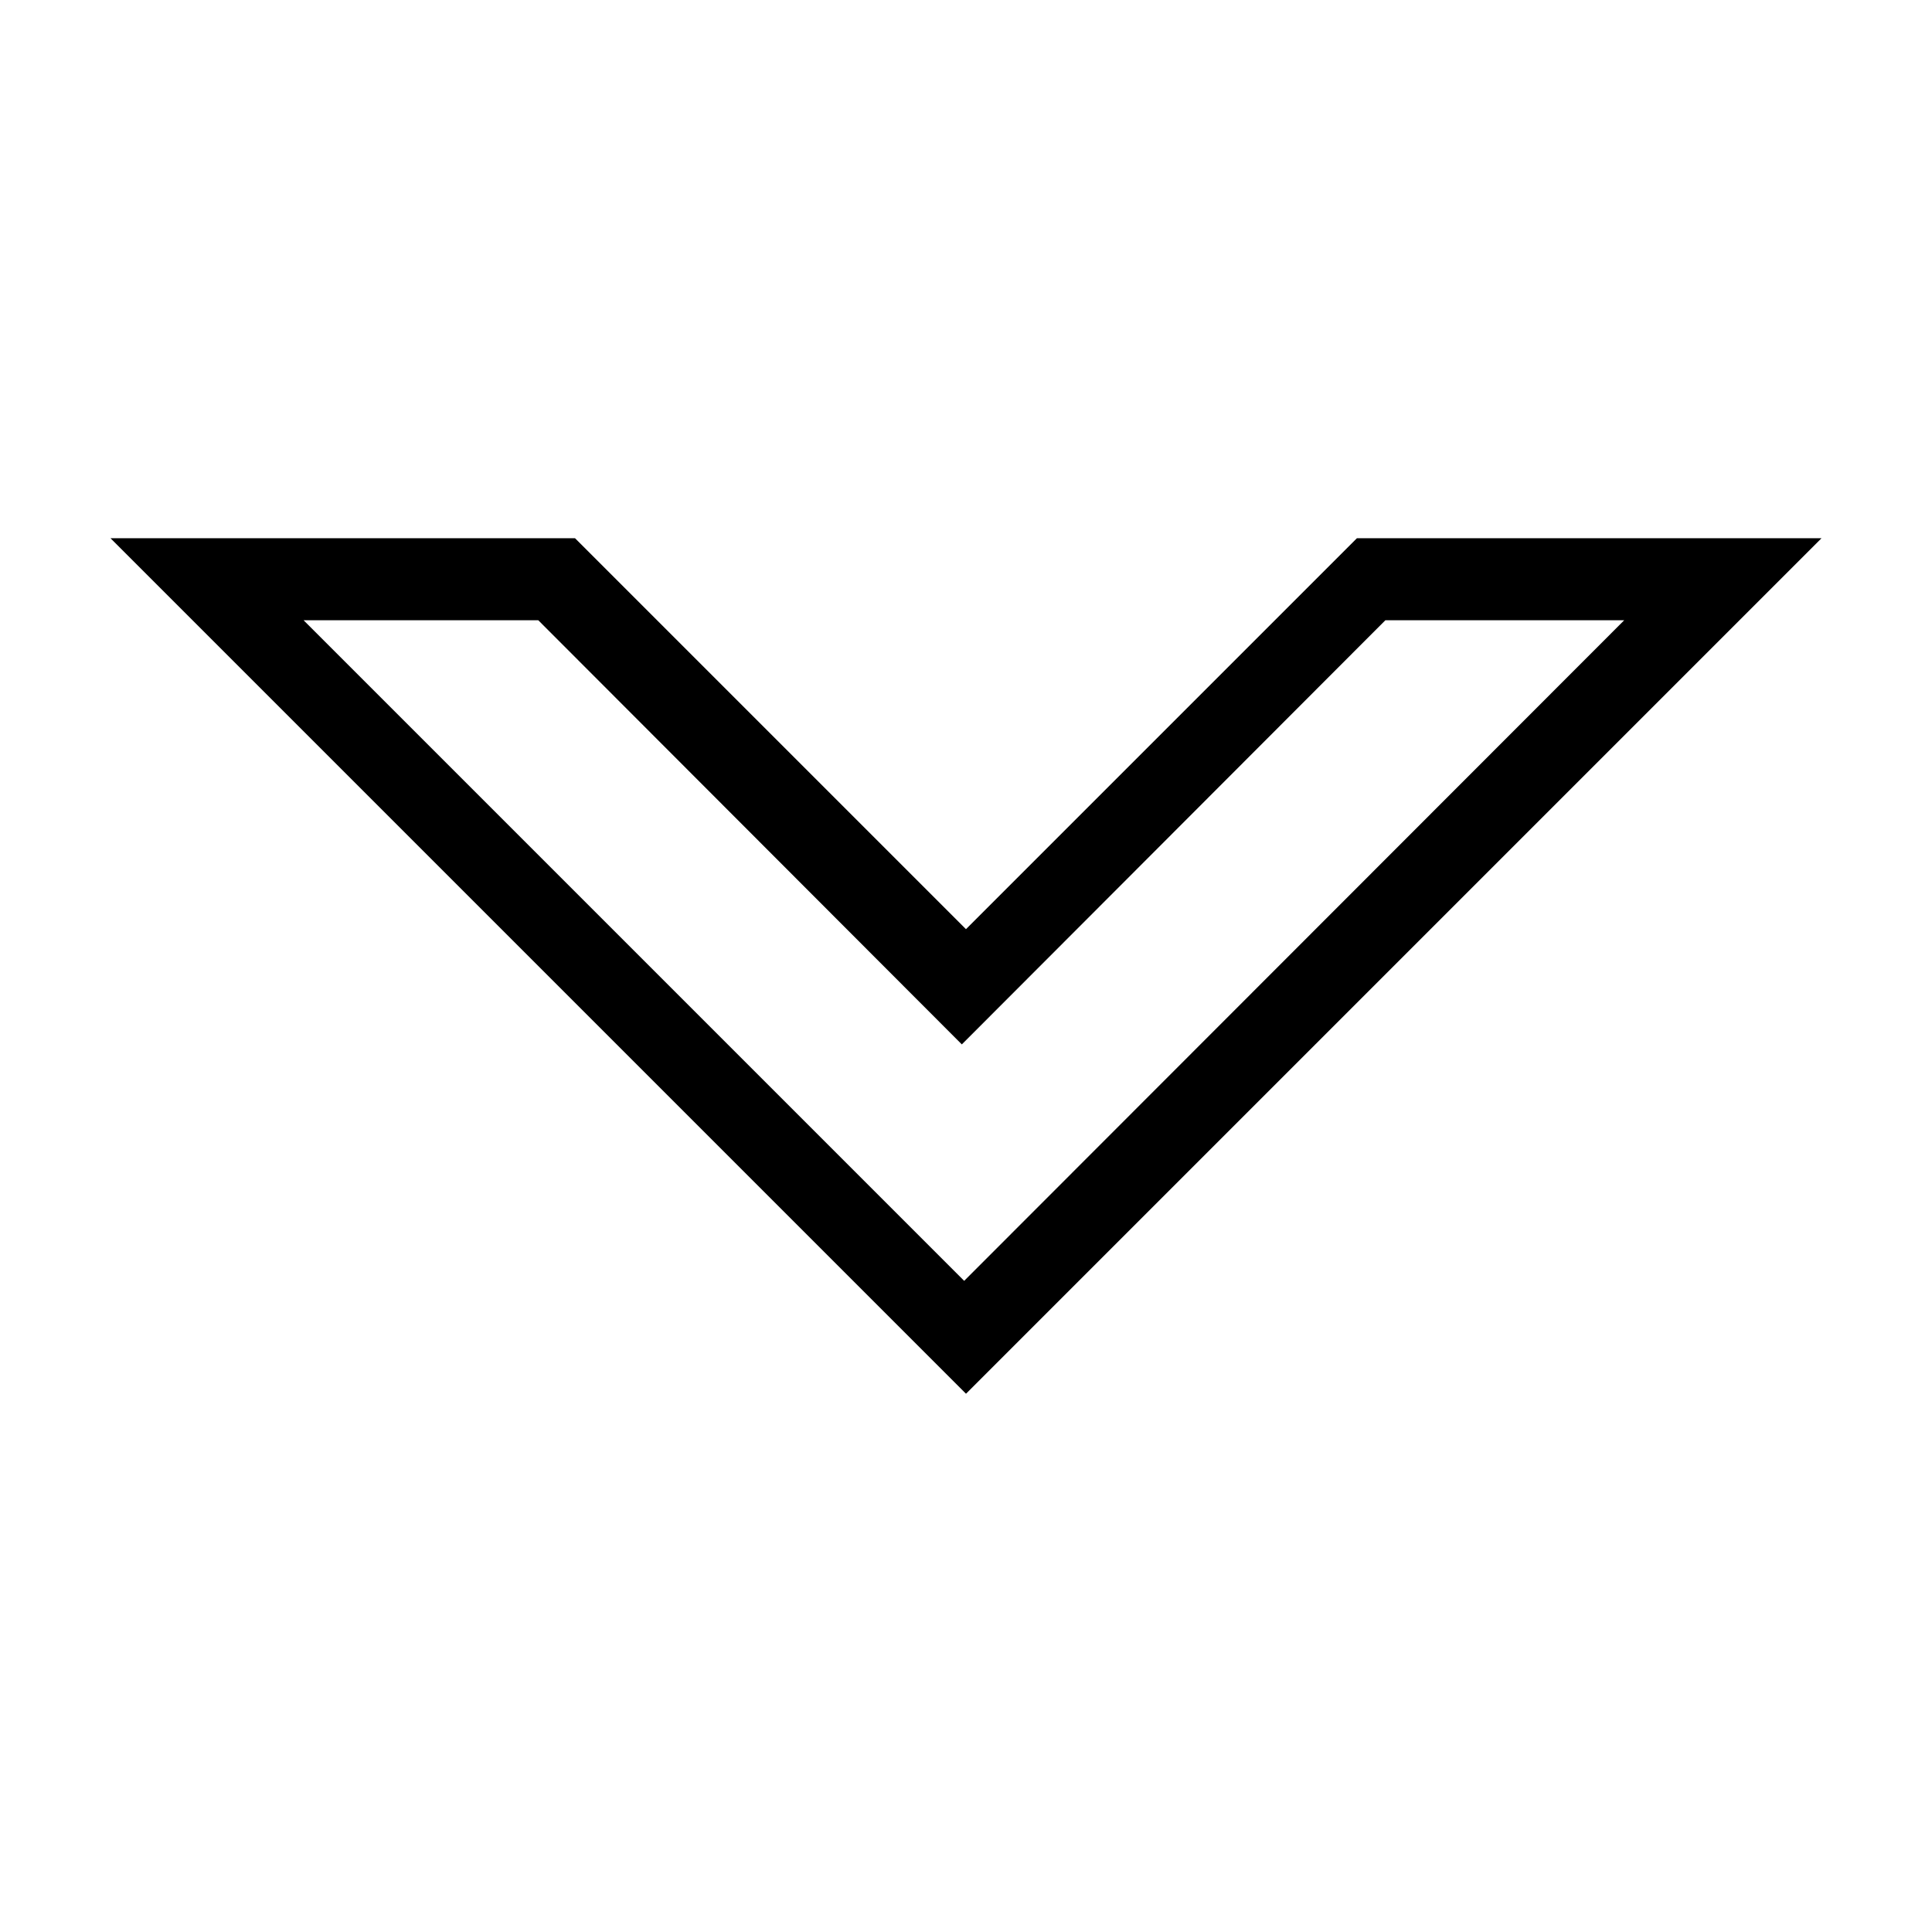 <?xml version="1.0" encoding="UTF-8"?>
<!-- Uploaded to: ICON Repo, www.iconrepo.com, Generator: ICON Repo Mixer Tools -->
<svg fill="#000000" width="800px" height="800px" version="1.1" viewBox="144 144 512 512" xmlns="http://www.w3.org/2000/svg">
 <path d="m173.29 286.64 226.71 226.71 226.71-226.71h-123.12l-103.6 103.6-103.6-103.6zm51.168 21.727h62.188l112.25 112.41 112.25-112.41h63.293l-174.92 175.07-175.07-175.07z"/>
</svg>